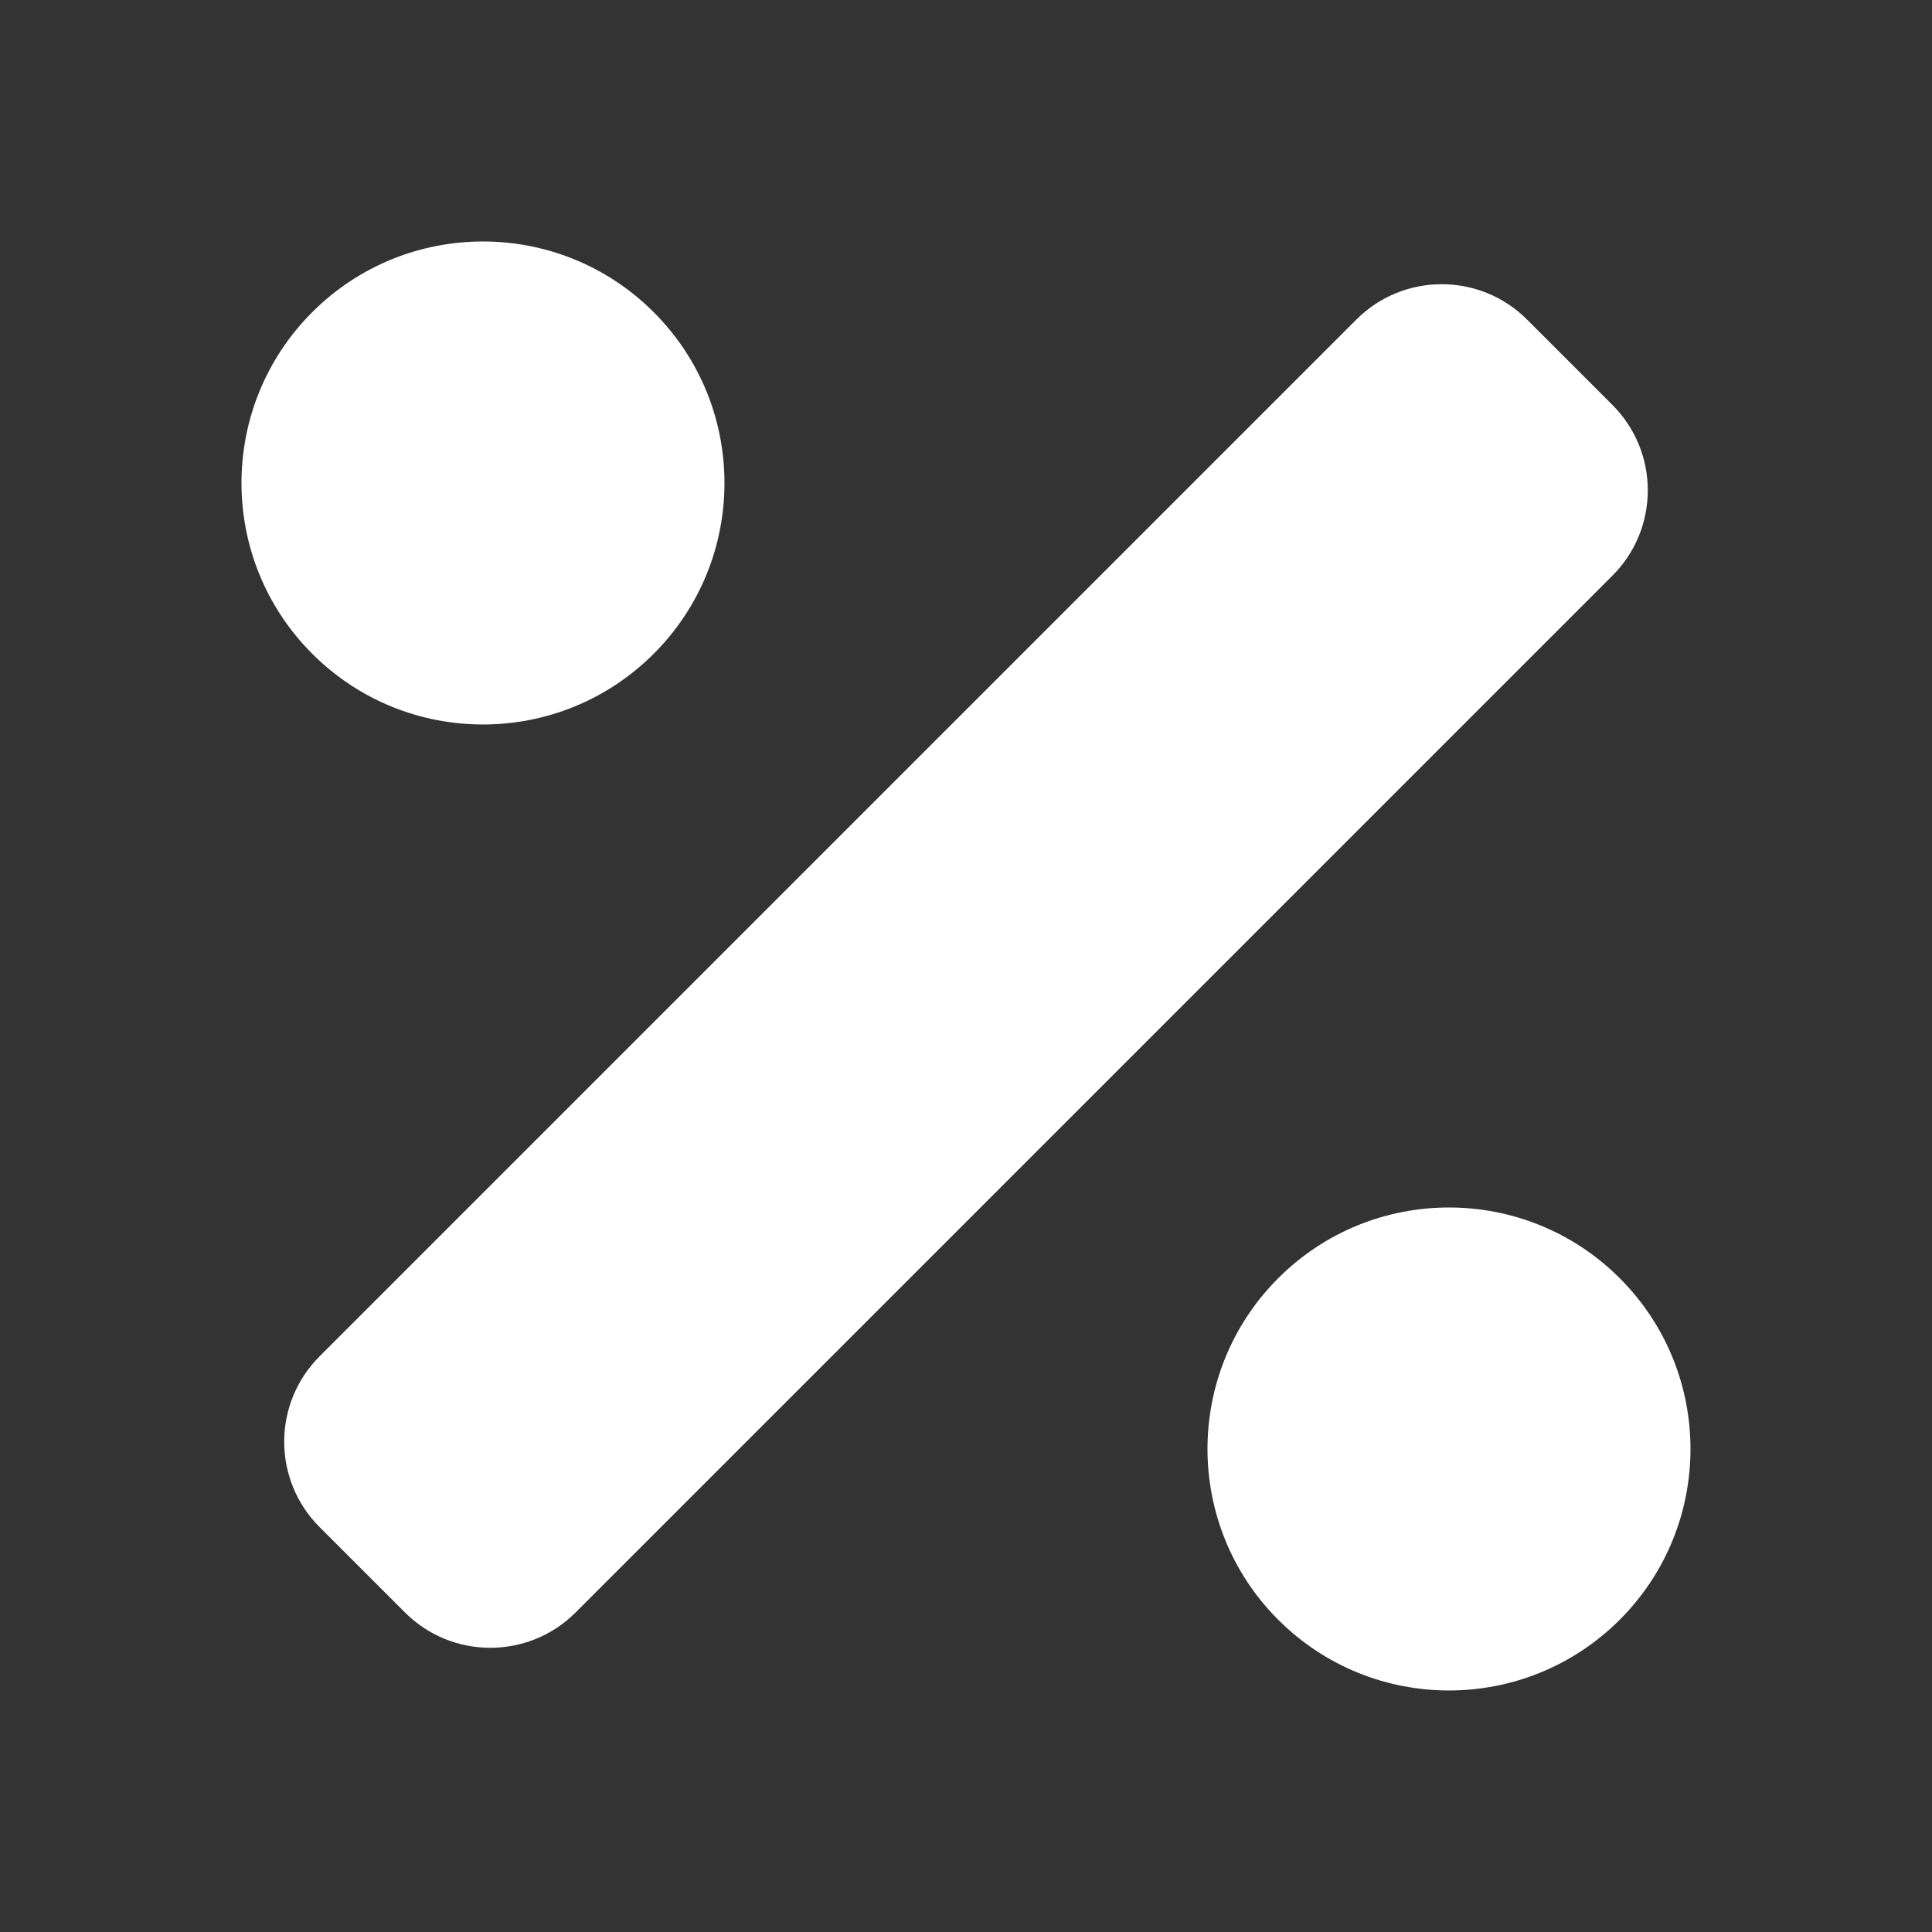 <svg xmlns="http://www.w3.org/2000/svg" id="Layer_2" data-name="Layer 2" viewBox="0 0 800 800"><rect x="0" y="0" width="800" height="800" fill="#333333" stroke="none"/><defs><style>      .cls-1 {        fill: none;      }      .cls-1, .cls-2 {        stroke-width: 0px;      }      .cls-2 {        fill: #fff;      }    </style></defs><g id="Layer_1-2" data-name="Layer 1"><rect class="cls-1" width="800" height="800"></rect><path class="cls-2" d="m270.7,270.7c39.05-39.05,39.05-102.37,0-141.42s-102.37-39.05-141.42,0c-39.05,39.05-39.05,102.37,0,141.42,39.06,39.06,102.37,39.06,141.42,0Zm400,258.58c-39.05-39.05-102.37-39.05-141.42,0-39.05,39.05-39.05,102.37,0,141.42,39.05,39.05,102.37,39.05,141.42,0,39.06-39.05,39.06-102.36,0-141.42Zm-3.03-361.61l-35.34-35.34c-19.53-19.53-51.19-19.53-70.7,0l-429.3,429.3c-19.53,19.53-19.53,51.19,0,70.7l35.34,35.34c19.53,19.53,51.19,19.53,70.7,0l429.3-429.3c19.53-19.52,19.53-51.17,0-70.7Z"></path></g></svg>